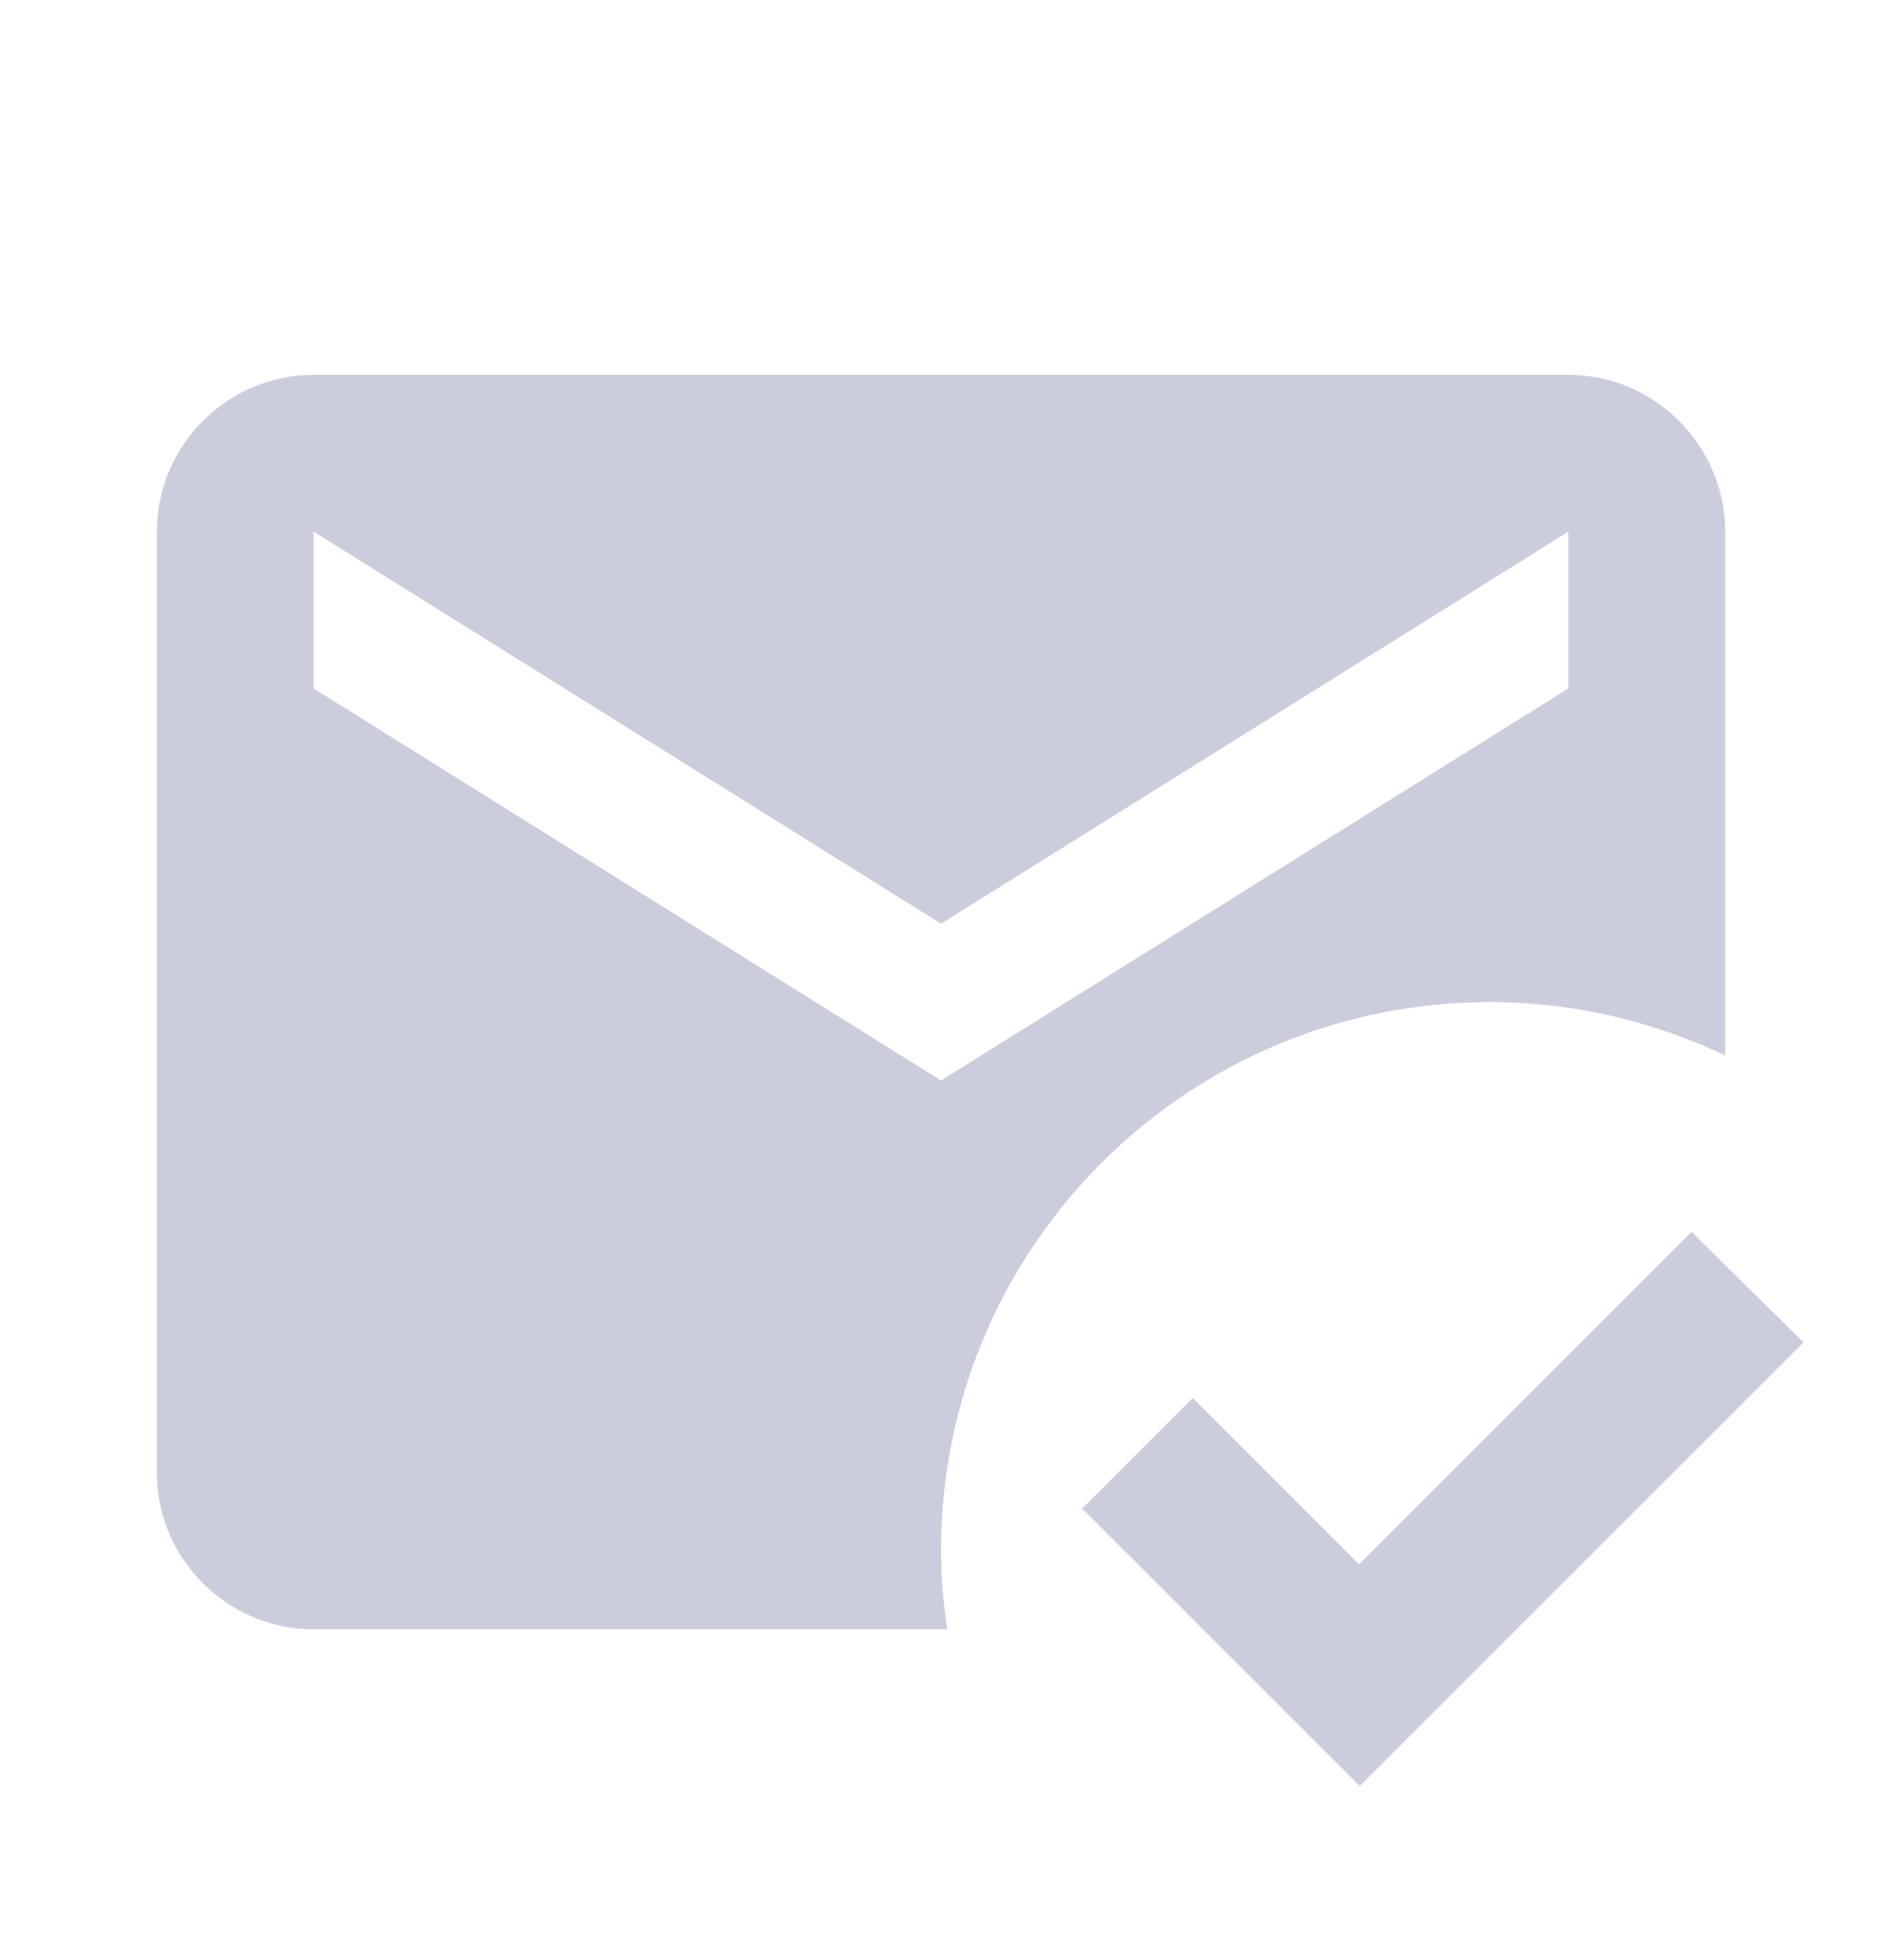 <svg xmlns="http://www.w3.org/2000/svg" width="24" height="25" viewBox="0 0 24 25" fill="none"><g clip-path="url(#clip0_56642_2363)"><path d="M12 19.781C12 15.911 15.13 12.781 19 12.781C20.08 12.781 21.09 13.031 22 13.461V6.781C22 5.681 21.1 4.781 20 4.781H4C2.9 4.781 2 5.681 2 6.781V18.781C2 19.881 2.9 20.781 4 20.781H12.08C12.03 20.451 12 20.121 12 19.781ZM4 6.781L12 11.781L20 6.781V8.781L12 13.781L4 8.781V6.781ZM17.34 22.781L13.8 19.241L15.21 17.831L17.33 19.951L21.57 15.711L23 17.121L17.34 22.781Z" fill="#CBCDDC"></path></g><defs><clipPath id="clip0_56642_2363"><rect width="24" height="24" fill="white" transform="translate(0 0.781)"></rect></clipPath></defs></svg>